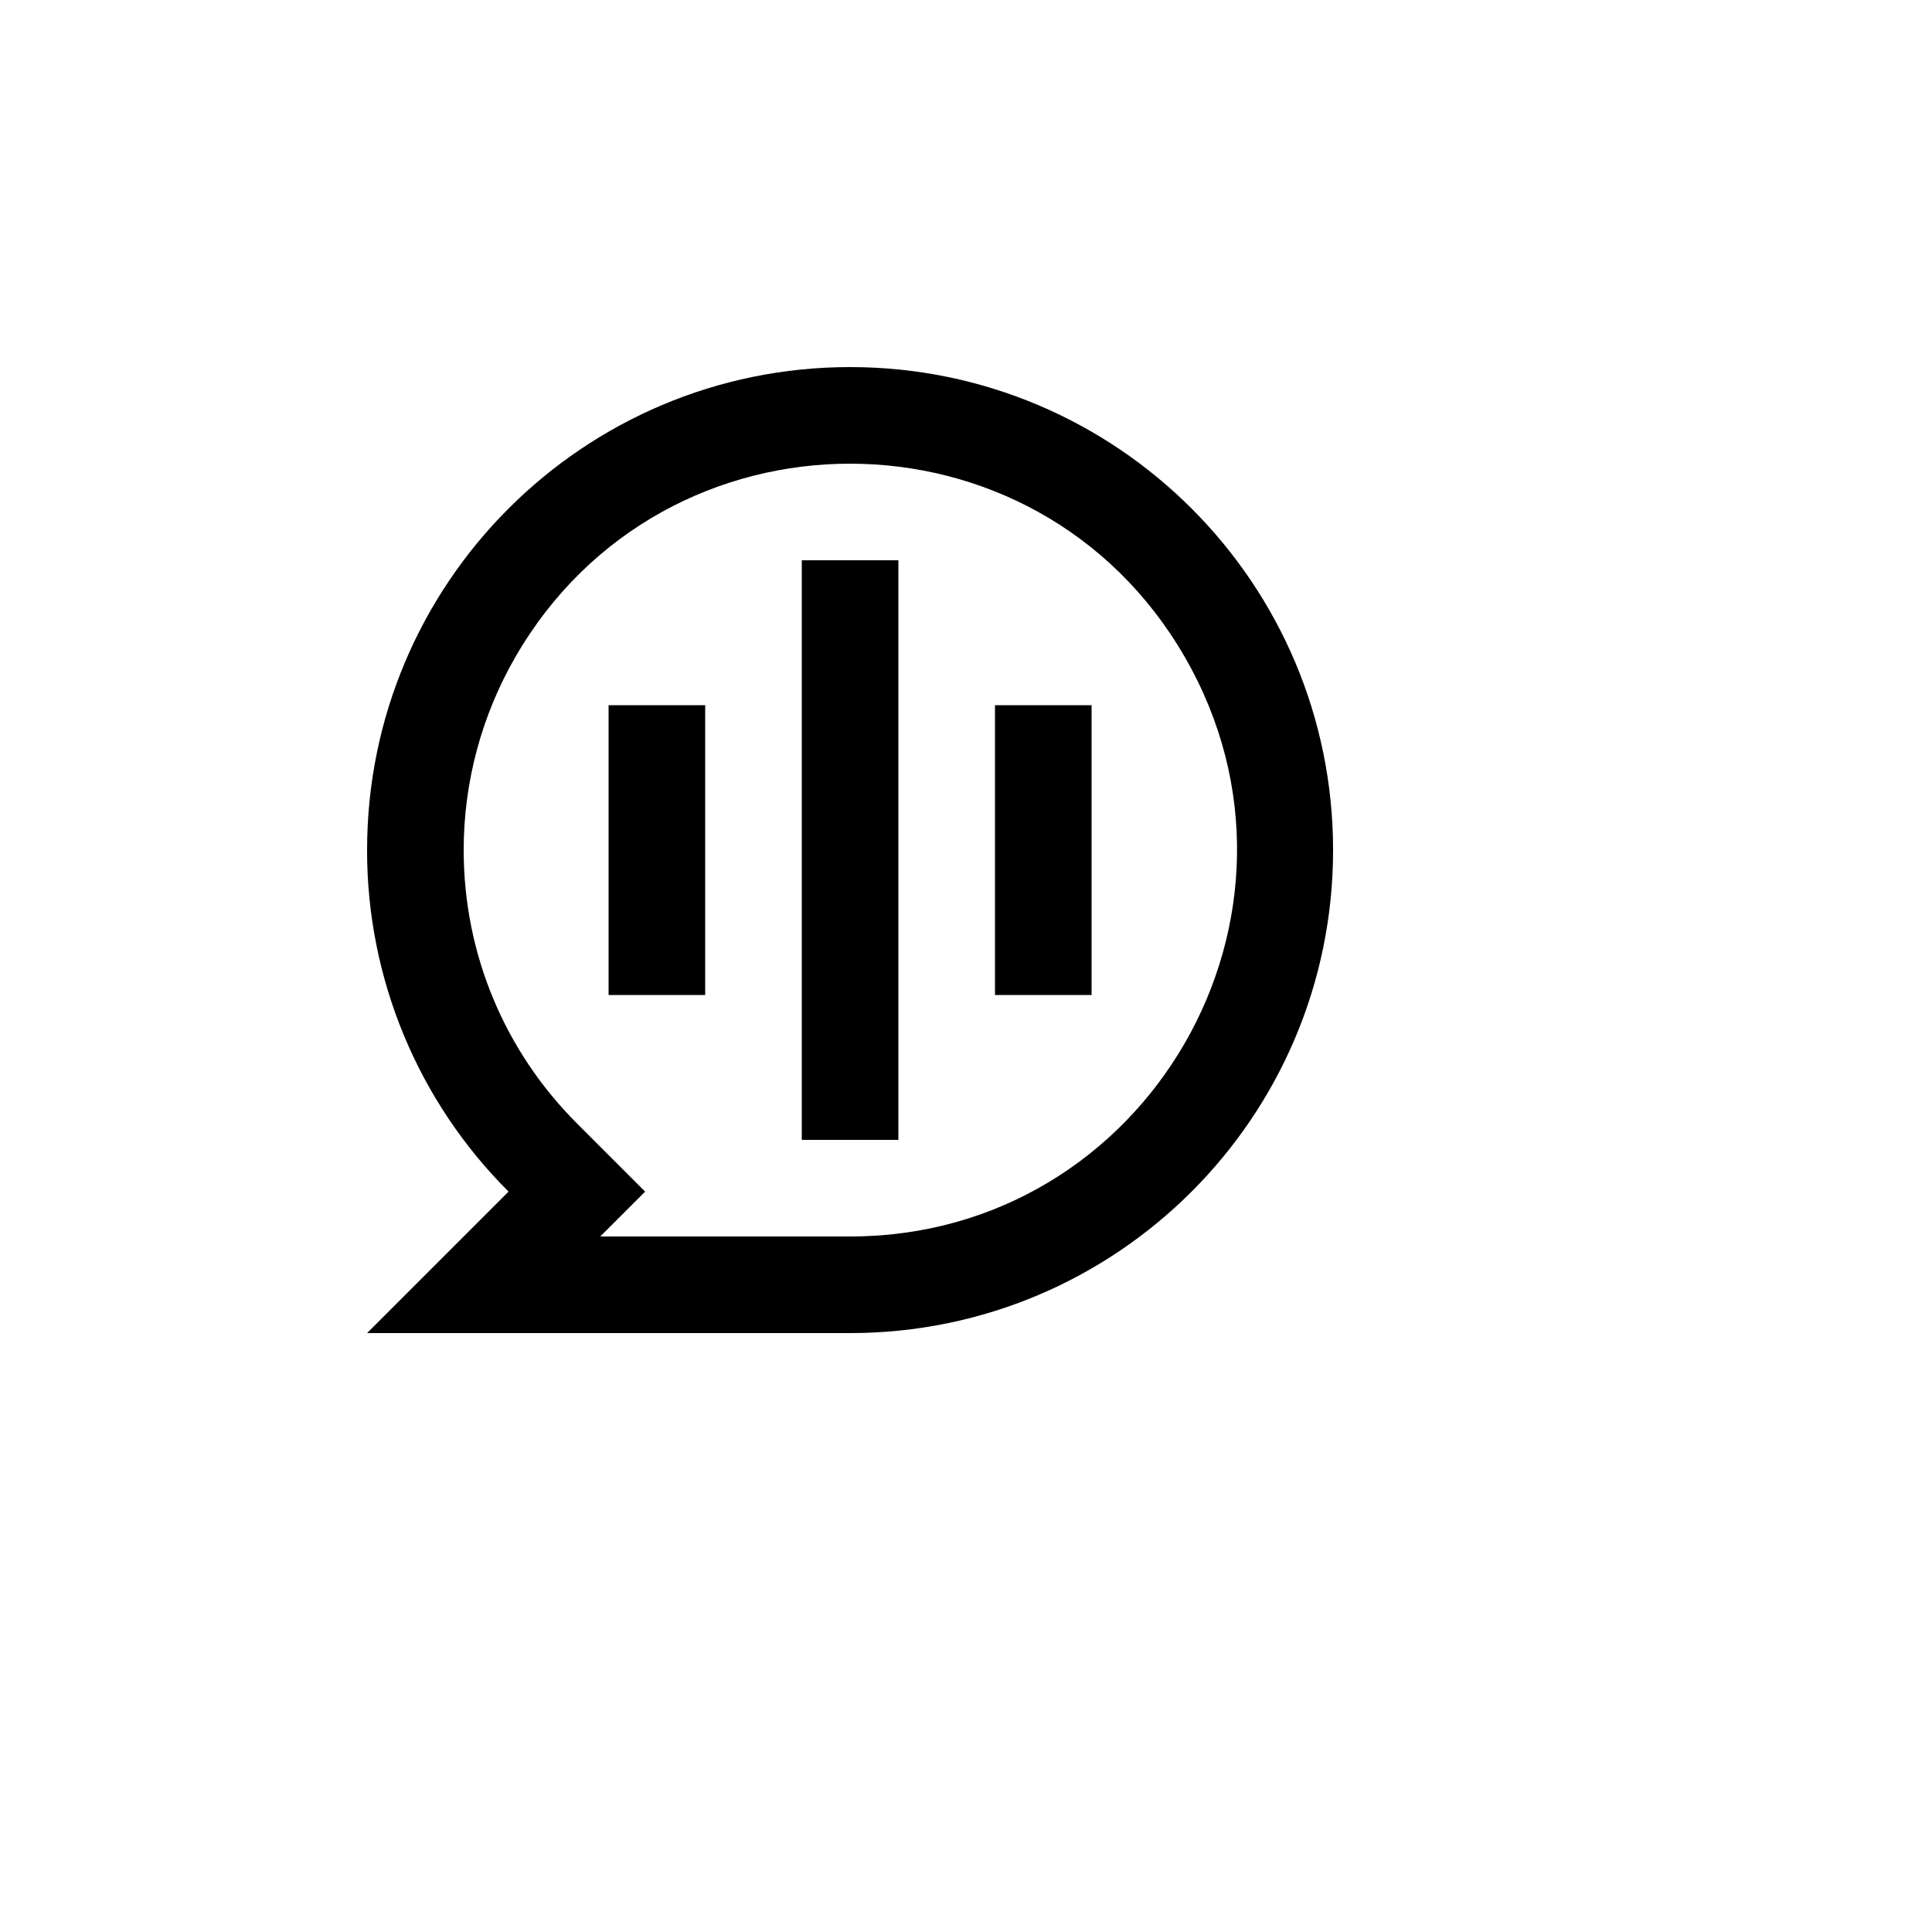 <svg xmlns="http://www.w3.org/2000/svg" version="1.1" xmlns:xlink="http://www.w3.org/1999/xlink" width="100%" height="100%" id="svgWorkerArea" viewBox="-25 -25 625 625" xmlns:idraw="https://idraw.muisca.co" style="background: white;"><defs id="defsdoc"><pattern id="patternBool" x="0" y="0" width="10" height="10" patternUnits="userSpaceOnUse" patternTransform="rotate(35)"><circle cx="5" cy="5" r="4" style="stroke: none;fill: #ff000070;"></circle></pattern></defs><g id="fileImp-189678695" class="cosito"><path id="pathImp-292430996" fill="none" class="grouped" d="M62.5 62.5C62.5 62.5 437.5 62.5 437.5 62.5 437.5 62.5 437.5 437.5 437.5 437.5 437.5 437.5 62.5 437.5 62.5 437.5 62.5 437.5 62.5 62.5 62.5 62.5"></path><path id="pathImp-265233888" fill-rule="nonzero" class="grouped" d="M93.75 250C93.75 163.703 163.703 93.75 250 93.75 336.297 93.75 406.25 163.703 406.25 250 406.25 336.297 336.297 406.25 250 406.25 250 406.25 93.75 406.25 93.75 406.25 93.75 406.25 139.516 360.484 139.516 360.484 110.167 331.212 93.697 291.45 93.75 250 93.75 250 93.75 250 93.75 250M169.188 375C169.188 375 250 375 250 375 346.225 375 406.366 270.833 358.253 187.5 310.141 104.167 189.859 104.167 141.747 187.5 130.775 206.503 125 228.058 125 250 125 283.625 138.297 315.078 161.609 338.391 161.609 338.391 183.703 360.484 183.703 360.484 183.703 360.484 169.188 375 169.188 375 169.188 375 169.188 375 169.188 375M234.375 156.25C234.375 156.25 265.625 156.25 265.625 156.25 265.625 156.25 265.625 343.75 265.625 343.75 265.625 343.75 234.375 343.75 234.375 343.75 234.375 343.75 234.375 156.25 234.375 156.25 234.375 156.25 234.375 156.25 234.375 156.25M171.875 203.125C171.875 203.125 203.125 203.125 203.125 203.125 203.125 203.125 203.125 296.875 203.125 296.875 203.125 296.875 171.875 296.875 171.875 296.875 171.875 296.875 171.875 203.125 171.875 203.125 171.875 203.125 171.875 203.125 171.875 203.125M296.875 203.125C296.875 203.125 328.125 203.125 328.125 203.125 328.125 203.125 328.125 296.875 328.125 296.875 328.125 296.875 296.875 296.875 296.875 296.875 296.875 296.875 296.875 203.125 296.875 203.125 296.875 203.125 296.875 203.125 296.875 203.125"></path></g></svg>